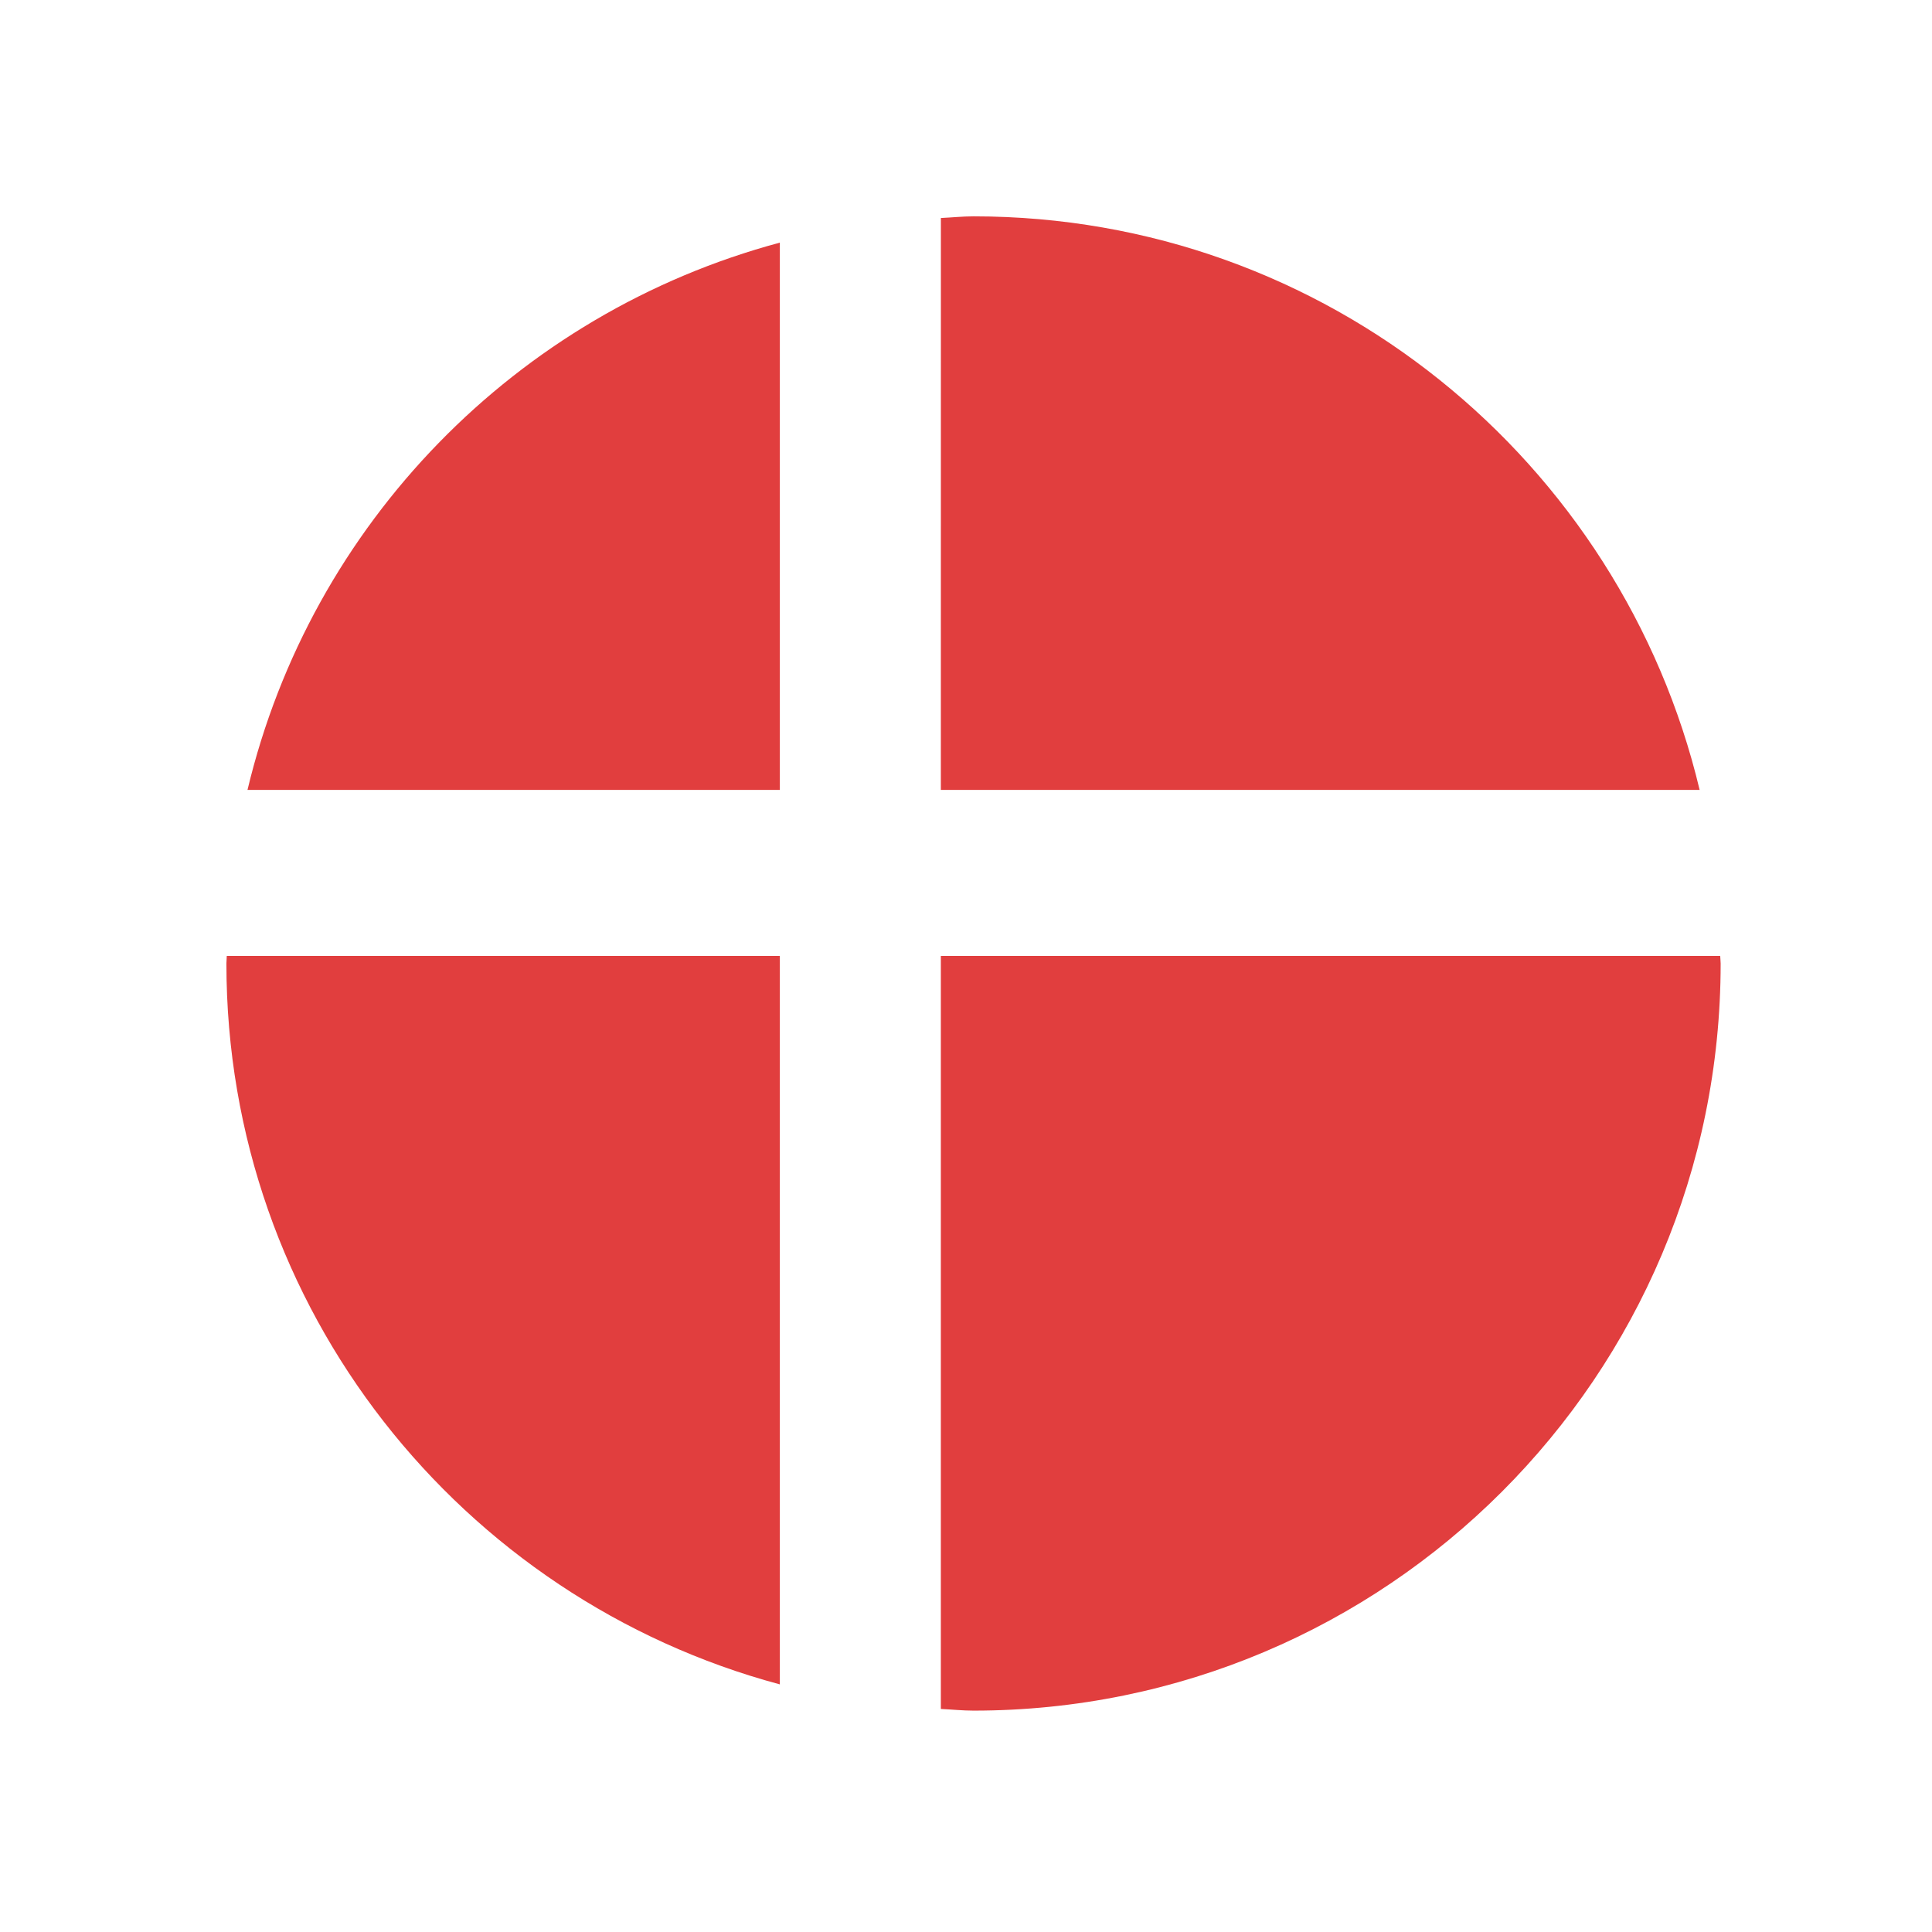 <?xml version="1.0" encoding="utf-8"?>
<!-- Generator: Adobe Illustrator 16.0.0, SVG Export Plug-In . SVG Version: 6.00 Build 0)  -->
<!DOCTYPE svg PUBLIC "-//W3C//DTD SVG 1.1//EN" "http://www.w3.org/Graphics/SVG/1.1/DTD/svg11.dtd">
<svg version="1.1" id="Layer_1" xmlns="http://www.w3.org/2000/svg" xmlns:xlink="http://www.w3.org/1999/xlink" x="0px" y="0px"
	 width="48px" height="48px" viewBox="0 0 48 48" enable-background="new 0 0 48 48" xml:space="preserve">
<g>
	<path fill="#E13E3E" d="M23.375,19.625h18.852c-1.947-8.168-9.272-14.25-18.039-14.25c-0.274,0-0.541,0.029-0.812,0.041
		L23.375,19.625L23.375,19.625z"/>
	<path fill="#E13E3E" d="M23.375,23.75v18.709c0.271,0.012,0.538,0.041,0.812,0.041c10.252,0,18.562-8.311,18.562-18.562
		c0-0.063-0.009-0.125-0.011-0.188H23.375z"/>
	<path fill="#E13E3E" d="M19.375,19.625V6.028C12.832,7.782,7.726,13.011,6.149,19.625H19.375z"/>
	<path fill="#E13E3E" d="M19.375,23.75H5.634c0,0.063-0.009,0.124-0.009,0.188c0,8.585,5.835,15.787,13.75,17.91V23.75z"/>
</g>
</svg>
